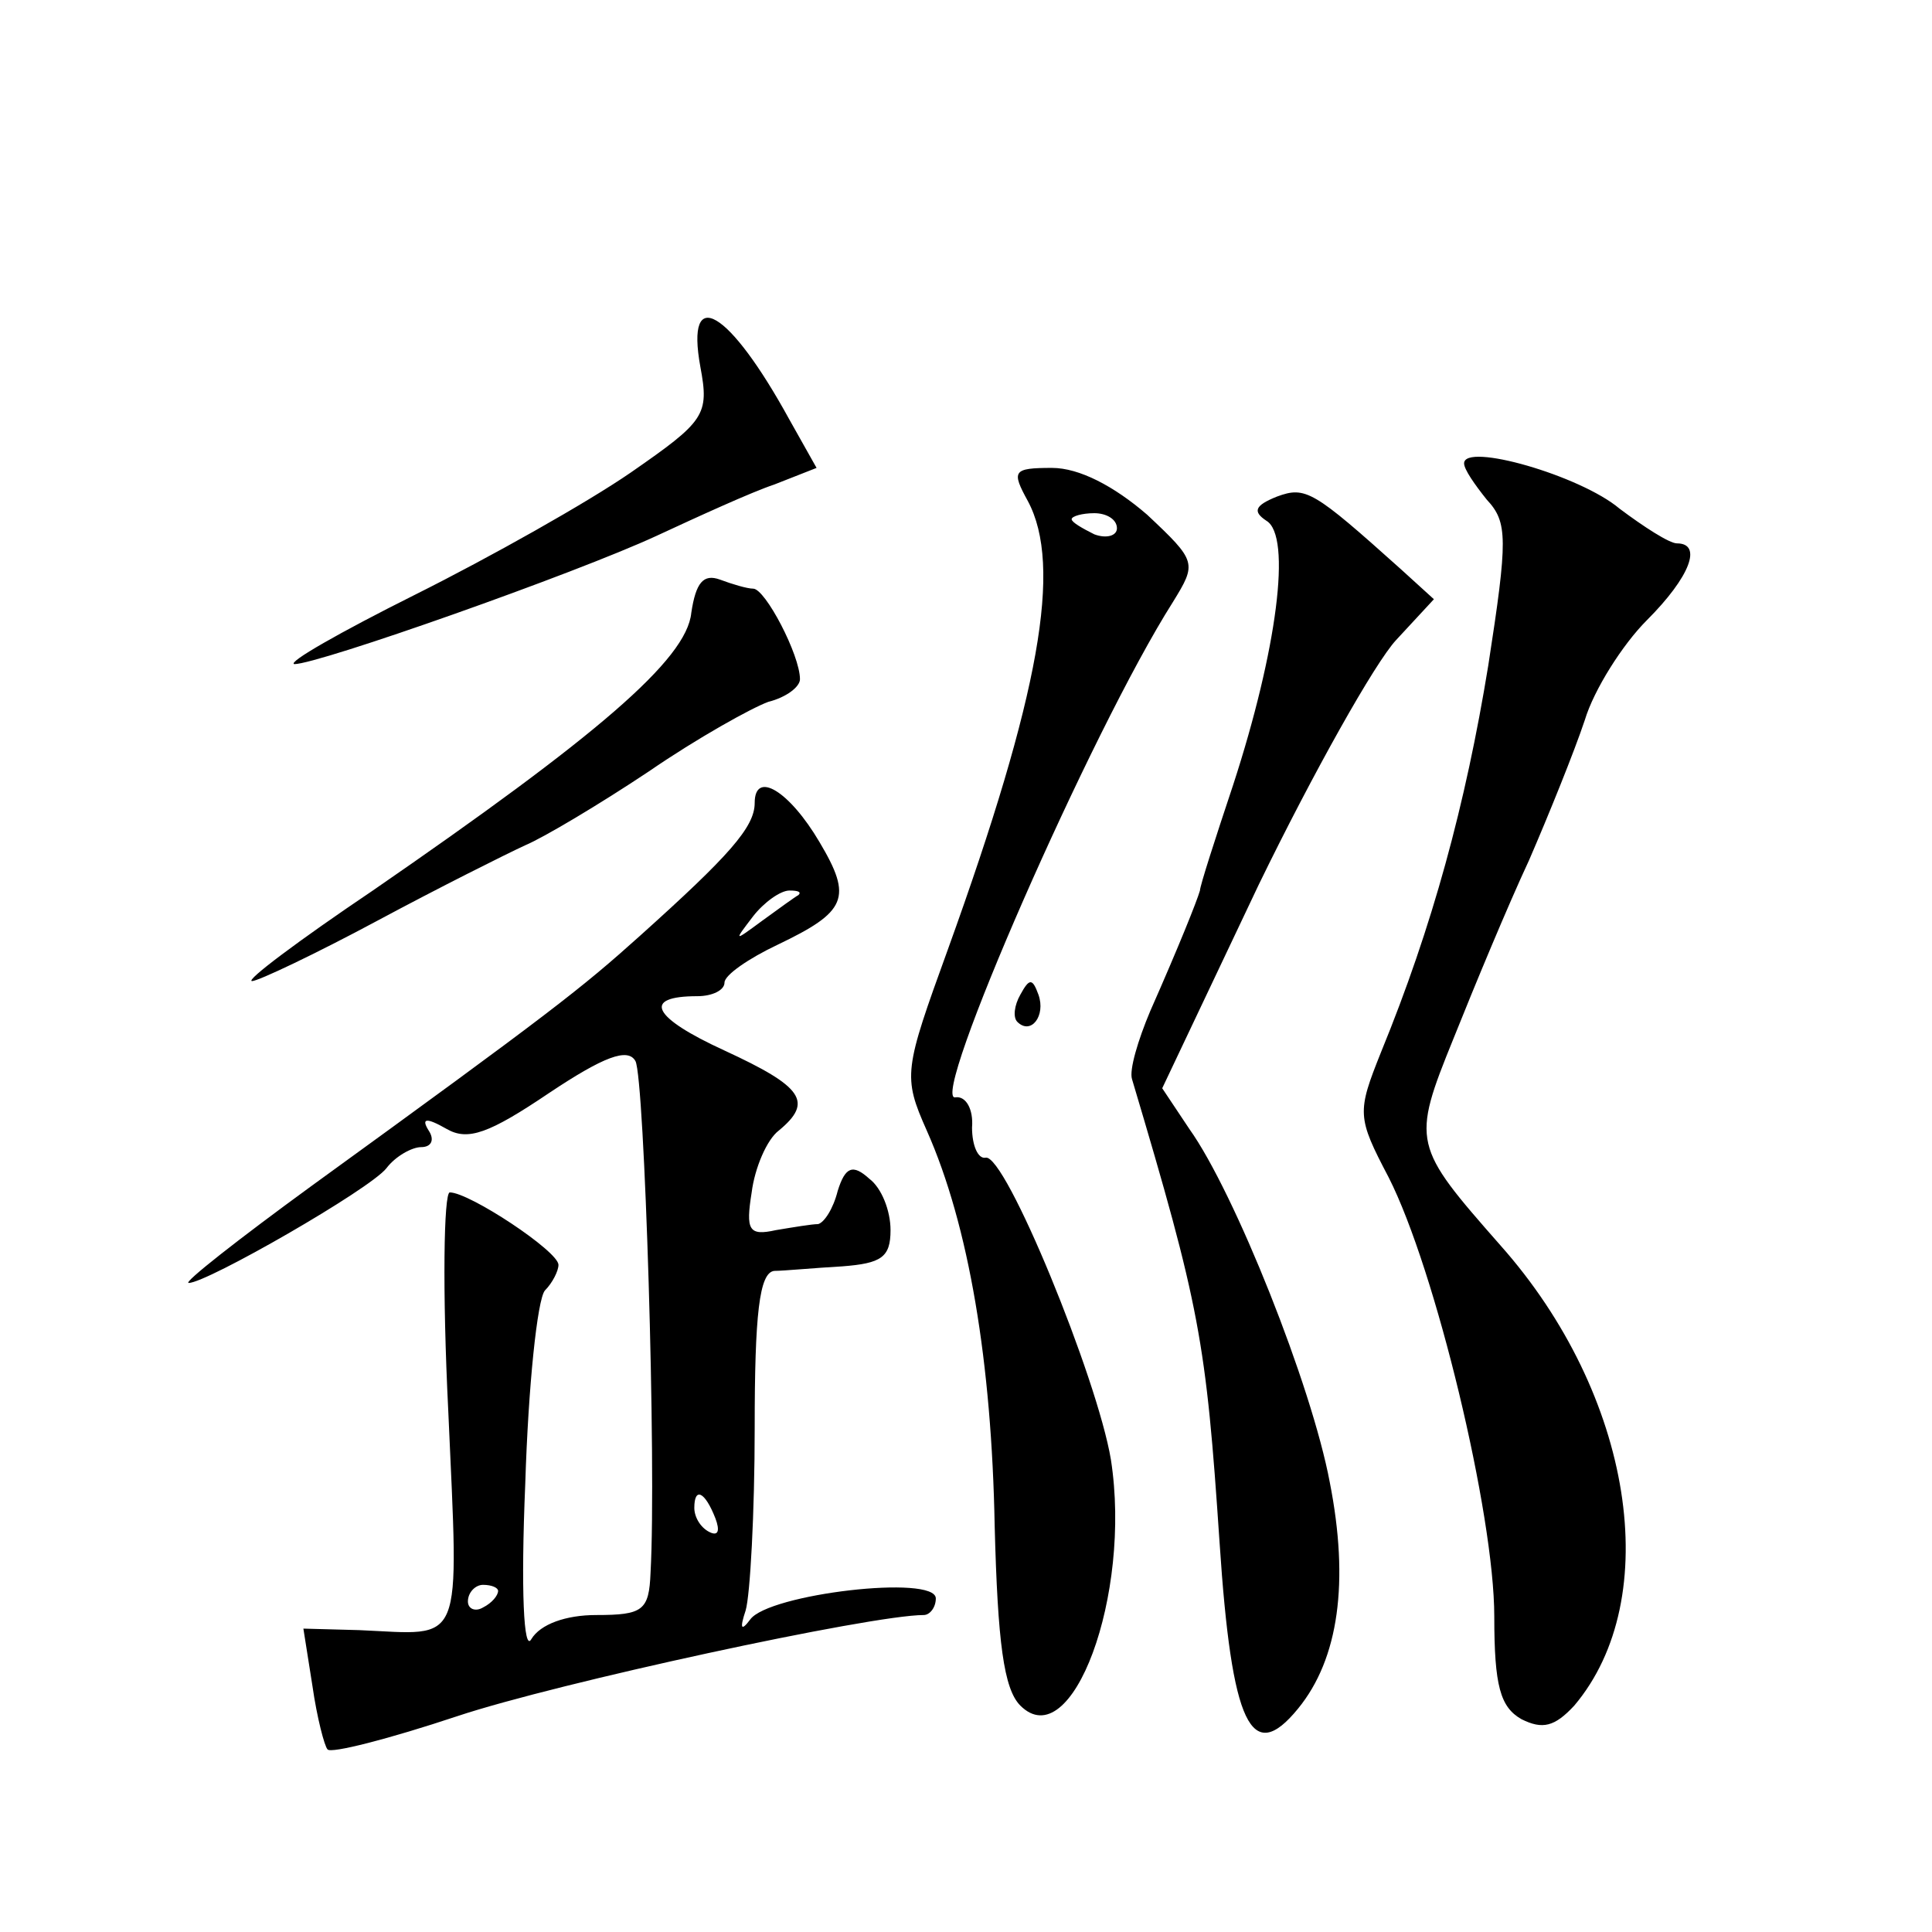 <?xml version="1.0" standalone="no"?>
<!DOCTYPE svg PUBLIC "-//W3C//DTD SVG 20010904//EN"
 "http://www.w3.org/TR/2001/REC-SVG-20010904/DTD/svg10.dtd">
<svg version="1.0" xmlns="http://www.w3.org/2000/svg"
 width="128pt" height="128pt" viewBox="0 0 128 128"
 preserveAspectRatio="xMidYMid meet">
<g transform="translate(0,128) scale(0.1,-0.1)"
fill="#0" stroke="none">
<path d="M464 1037 c6 -32 3 -36 -46 -70 -29 -20 -93 -56 -143 -81 -50 -25 -85
-45 -80 -46 16 0 186 60 240 85 28 13 63 29 78 34 l28 11 -18 32 c-40 73 -69 90
-59 35z M970 973 c0 -4 7 -14 15 -24 14 -15 14 -26 1 -110 -15 -92 -37 -173 -71
-256 -16 -40 -16 -43 5 -83 31 -61 70 -223 70 -291 0 -46 4 -60 18 -68 14 -7 22
-5 35 9 60 71 39 206 -49 305 -58 66 -59 68 -31 137 14 35 36 88 50 118 13 30 30
72 37 93 6 20 25 50 41 66 29 29 37 51 20 51 -5 0 -22 11 -38 23 -26 22 -103 44
-103 30z M681 948 c23 -43 8 -128 -53 -297 -29 -80 -30 -84 -14 -120 28 -63 43
-154 45 -262 2 -77 6 -108 17 -119 34 -34 74 73 60 163 -9 54 -70 203 -83 200 -5
-1 -9 8 -9 20 1 12 -4 21 -11 20 -18 -4 90 243 144 328 16 26 16 27 -17 58 -22
19 -45 31 -63 31 -26 0 -27 -2 -16 -22z m59 -18 c0 -5 -7 -7 -15 -4 -8 4 -15 8
-15 10 0 2 7 4 15 4 8 0 15 -4 15 -10z M846 951 c-15 -6 -16 -10 -7 -16 17 -10
7 -86 -22 -175 -12 -36 -22 -67 -22 -70 -2 -7 -14 -37 -33 -80 -8 -19 -14 -39 -12
-45 45 -151 49 -173 58 -307 8 -121 21 -148 52 -110 27 33 34 84 21 150 -12 64
-63 192 -93 234 l-18 27 64 135 c36 74 77 147 91 162 l25 27 -22 20 c-58 52 -63
55 -82 48z M458 874 c-3 -31 -63 -82 -211 -184 -49 -33 -85 -60 -80 -60 4 0 42
18 83 40 41 22 85 44 98 50 12 5 49 27 82 49 32 22 68 42 79 46 12 3 21 10 21 15
0 16 -23 60 -31 60 -4 0 -14 3 -22 6 -11 4 -16 -2 -19 -22z M500 748 c0 -16 -17
-35 -76 -88 -39 -35 -58 -50 -218 -166 -48 -35 -85 -64 -81 -64 12 0 120 62 131
76 6 8 17 14 23 14 7 0 9 5 5 11 -5 8 -2 9 12 1 14 -8 28 -3 68 24 36 24 52 30
57 21 6 -11 14 -267 10 -339 -1 -25 -5 -28 -36 -28 -20 0 -37 -6 -43 -16 -5 -9
-7 32 -4 103 2 65 8 122 13 128 5 5 9 13 9 17 0 9 -59 48 -72 48 -4 0 -5 -65 -1
-145 7 -159 11 -148 -59 -145 l-37 1 6 -38 c3 -21 8 -40 10 -42 2 -3 41 7 86 22
66 22 274 67 309 67 4 0 8 5 8 11 0 16 -111 3 -123 -14 -6 -8 -7 -6 -3 6 3 10 6
65 6 121 0 75 3 103 13 104 6 0 27 2 45 3 26 2 32 6 32 24 0 13 -6 28 -14 34 -11
10 -16 8 -21 -8 -3 -12 -9 -21 -13 -22 -4 0 -16 -2 -28 -4 -18 -4 -20 0 -16 25
2 16 10 35 18 41 23 19 16 29 -36 53 -48 22 -55 36 -18 36 10 0 18 4 18 9 0 5 16
16 35 25 46 22 50 31 28 68 -20 34 -43 48 -43 26z m29 -61 c-2 -1 -13 -9 -24 -17
-19 -14 -19 -14 -6 3 7 9 18 17 24 17 6 0 8 -1 6 -3z m-55 -413 c3 -8 2 -12 -4
-9 -6 3 -10 10 -10 16 0 14 7 11 14 -7z m-144 -48 c0 -3 -4 -8 -10 -11 -5 -3 -10
-1 -10 4 0 6 5 11 10 11 6 0 10 -2 10 -4z M676 621 c-4 -7 -5 -15 -2 -18 9 -9 19
4 14 18 -4 11 -6 11 -12 0z"/>
</g>
</svg>
